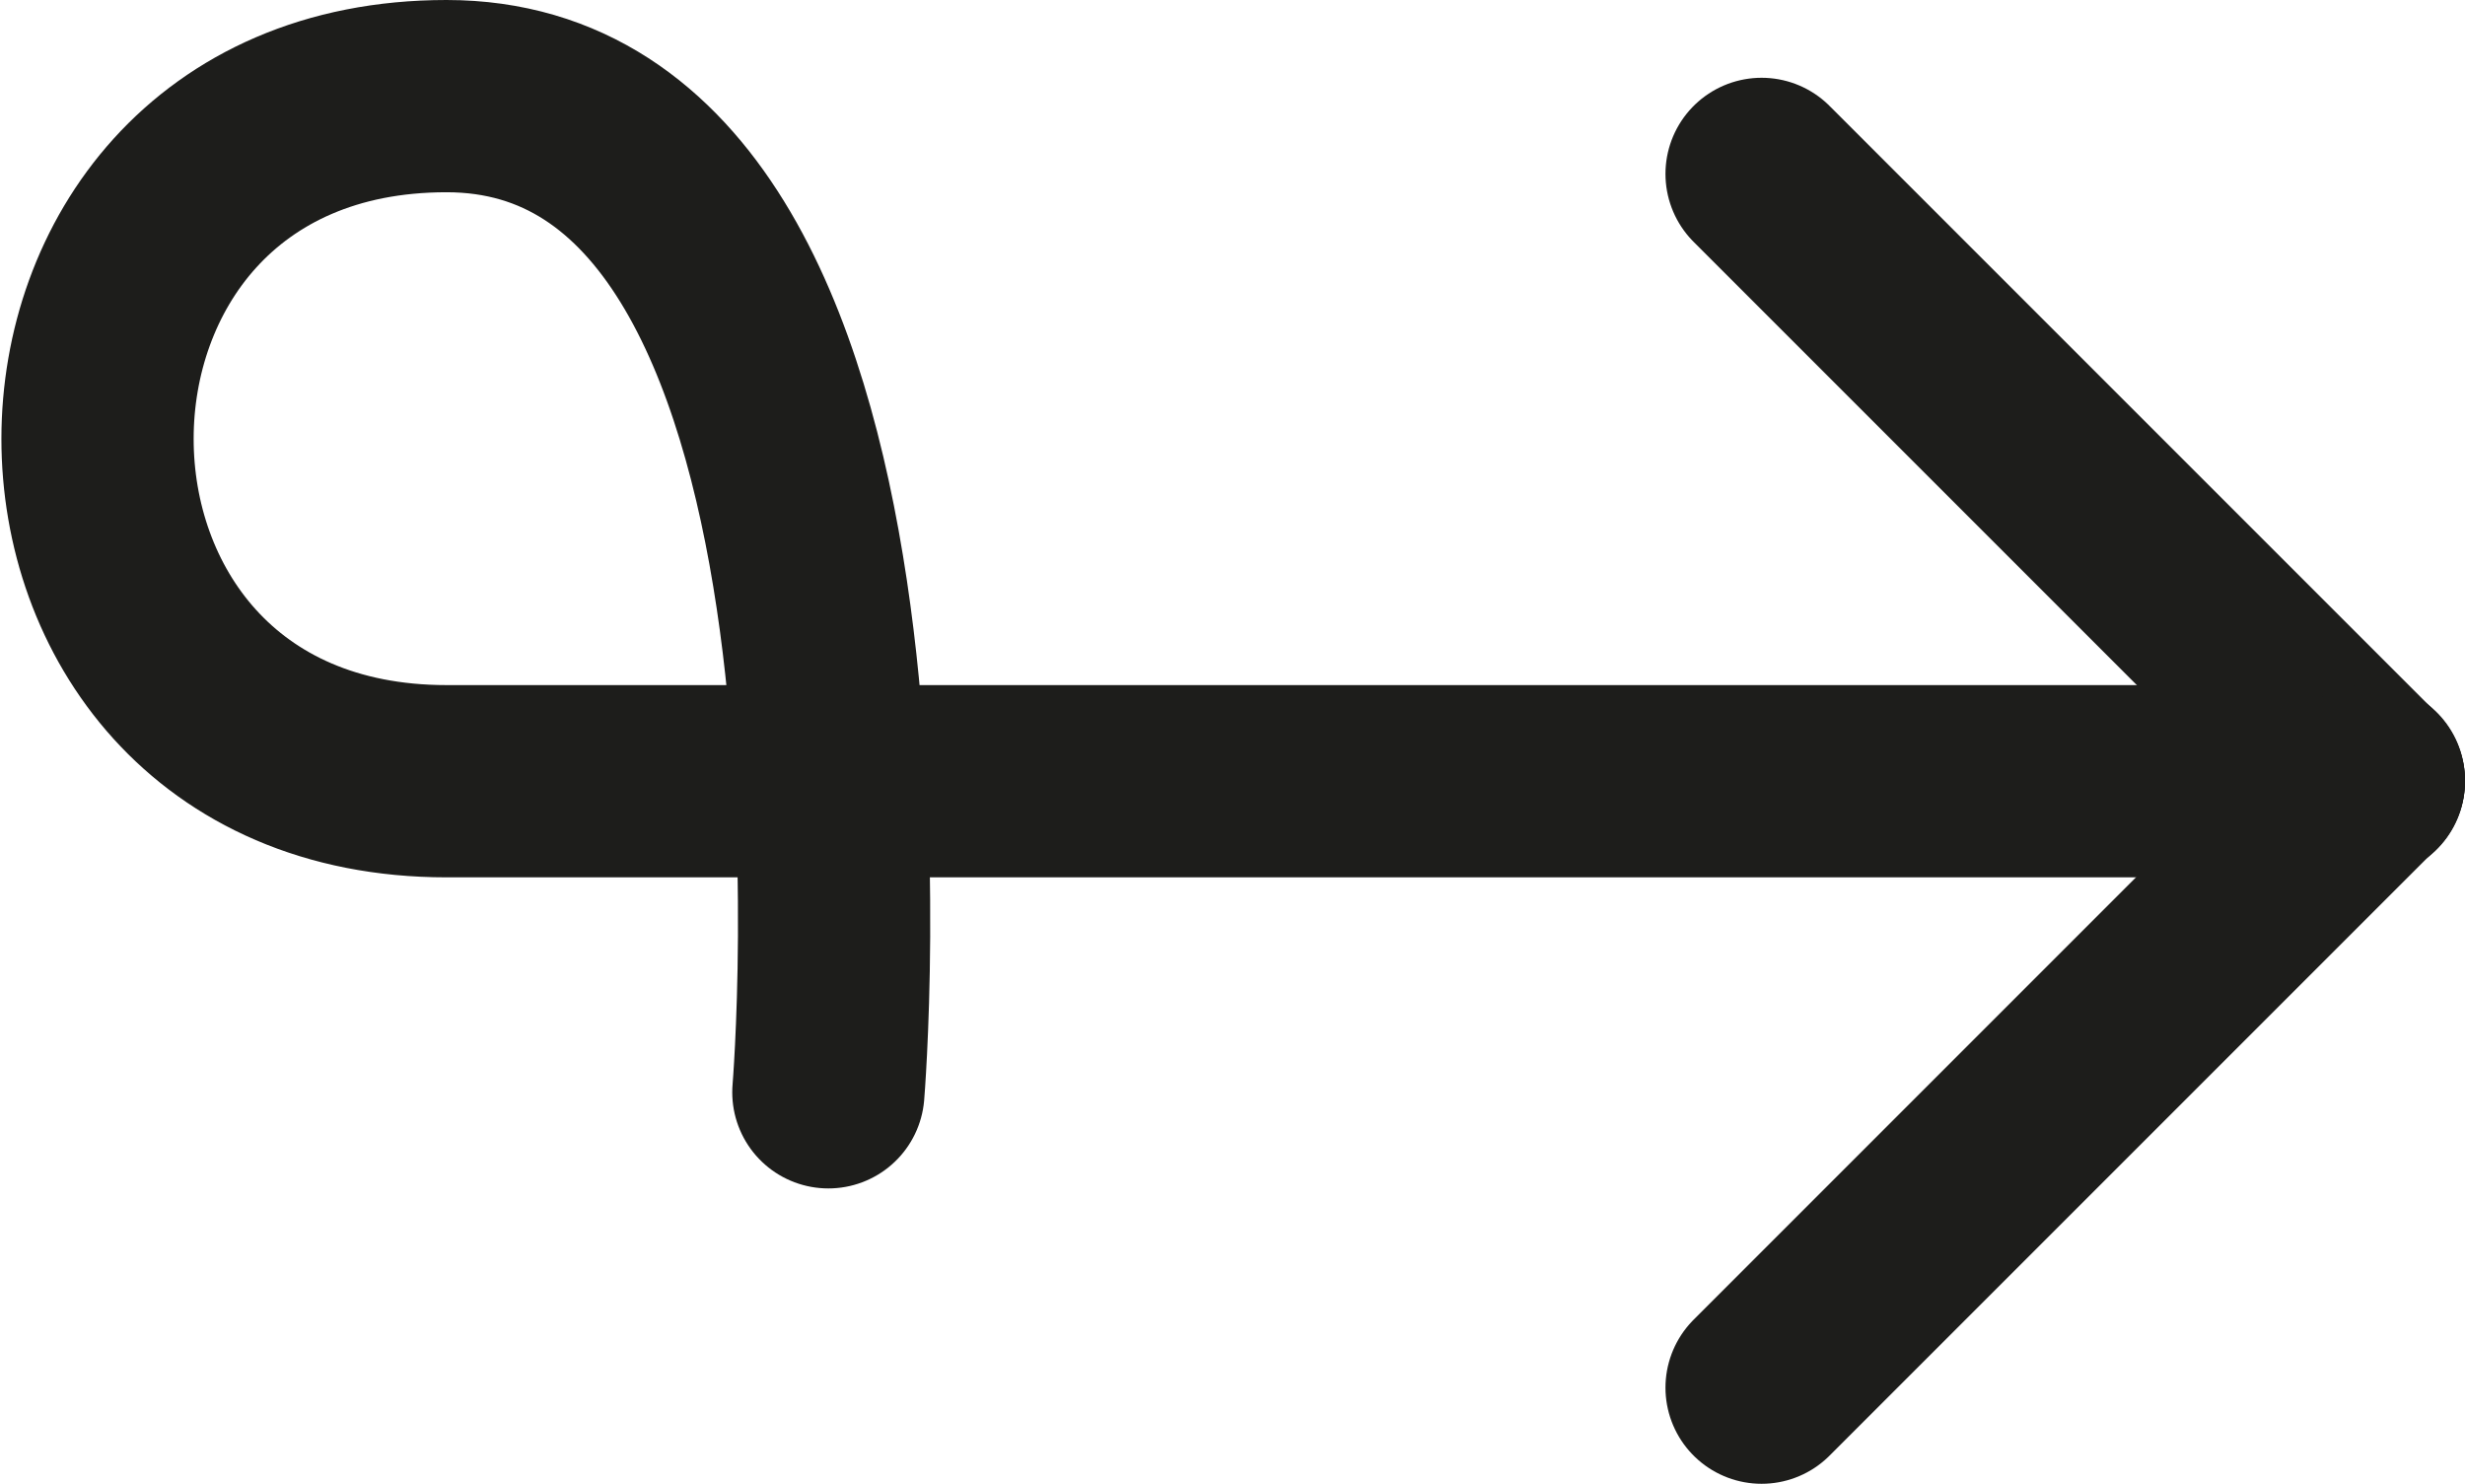 <svg xmlns="http://www.w3.org/2000/svg" viewBox="0 0 28.21 16.98"><defs><style>.cls-1,.cls-2{fill:none;stroke:#1d1d1b;stroke-linecap:round;stroke-width:2.2px;}.cls-1{stroke-miterlimit:10;}.cls-2{stroke-linejoin:round;}</style></defs><title>Icon_Pfeil_02</title><g id="Ebene_2" data-name="Ebene 2"><g id="Ebene_1-2" data-name="Ebene 1"><line class="cls-1" x1="20.16" y1="1.99" x2="27.11" y2="8.94"/><path class="cls-2" d="M27.11,8.94h-22c-5.33,0-5.32-7.84,0-7.84S9.48,12.5,9.48,12.5"/><line class="cls-1" x1="20.16" y1="15.88" x2="27.11" y2="8.93"/></g></g></svg>